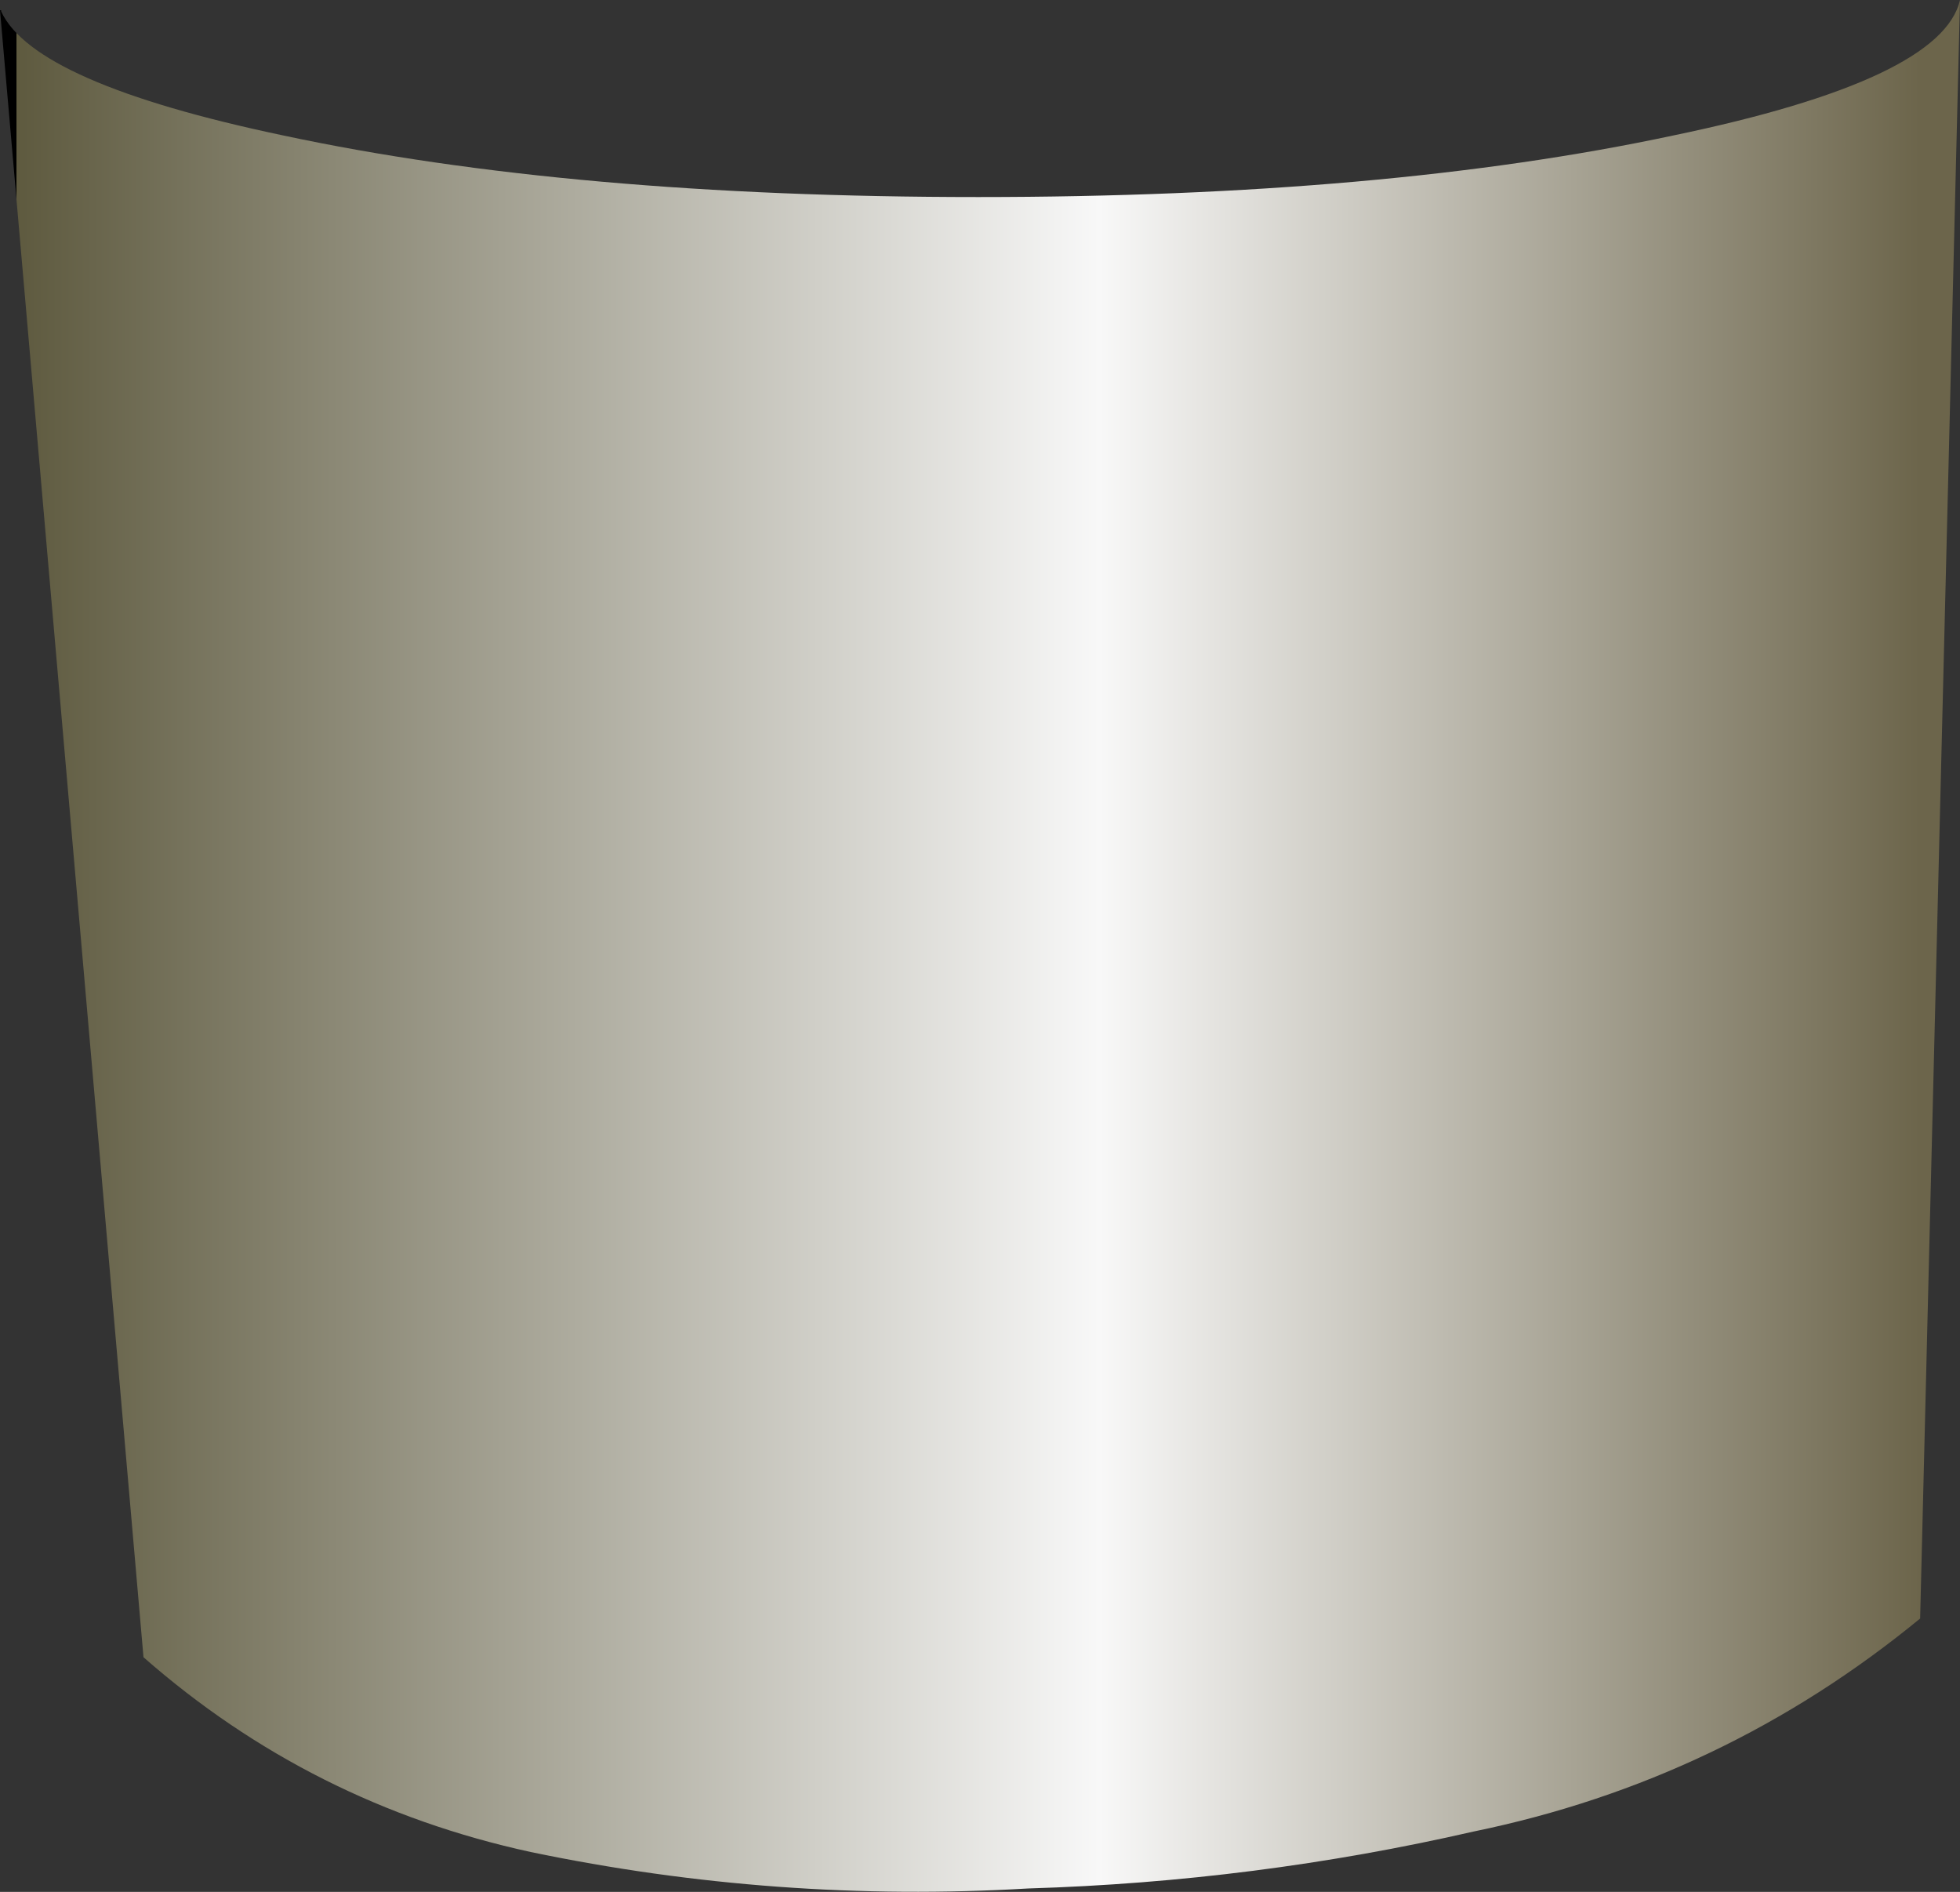 <?xml version="1.0" encoding="UTF-8" standalone="no"?>
<svg xmlns:xlink="http://www.w3.org/1999/xlink" height="83.05px" width="86.05px" xmlns="http://www.w3.org/2000/svg">
  <rect width="100%" height="100%" fill="#333333" stroke="none"/>
  <g transform="matrix(1.0, 0.0, 0.0, 1.0, -16.65, -31.45)">
    <path d="M16.65 31.9 L22.95 104.2 Q30.3 110.65 39.95 112.75 50.75 115.0 61.8 114.35 71.75 114.05 81.35 111.85 92.3 109.6 100.95 102.5 L102.7 31.45 Q101.9 34.95 90.1 37.4 77.45 40.1 59.6 40.1 41.75 40.1 29.1 37.4 18.15 35.1 16.7 31.95 L16.7 31.9 16.65 31.9" fill="url(#gradient0)" fill-rule="evenodd" stroke="none">
      <animate attributeName="d" dur="2s" repeatCount="indefinite" values="M16.65 31.9 L22.95 104.2 Q30.3 110.65 39.95 112.75 50.75 115.0 61.8 114.35 71.75 114.05 81.35 111.85 92.3 109.6 100.95 102.5 L102.7 31.45 Q101.9 34.95 90.1 37.4 77.45 40.1 59.6 40.1 41.75 40.1 29.1 37.4 18.15 35.1 16.7 31.95 L16.7 31.9 16.65 31.9;M16.65 31.9 L22.95 104.2 Q30.3 110.65 39.95 112.75 50.75 115.0 61.8 114.35 71.75 114.05 81.35 111.85 92.3 109.6 100.95 102.5 L102.7 31.45 Q101.9 34.95 90.1 37.4 77.45 40.1 59.6 40.1 41.75 40.1 29.1 37.4 18.15 35.1 16.7 31.95 L16.7 31.9 16.65 31.9"/>
    </path>
    <path d="M16.65 31.9 L16.7 31.9 16.7 31.95 Q18.15 35.1 29.1 37.4 41.75 40.1 59.6 40.1 77.45 40.1 90.1 37.4 101.9 34.95 102.7 31.45 L100.95 102.5 Q92.3 109.6 81.35 111.85 71.75 114.05 61.8 114.35 50.75 115.0 39.95 112.75 30.3 110.65 22.95 104.2 L16.65 31.9" fill="none" stroke="#000000" stroke-linecap="round" stroke-linejoin="round" stroke-opacity="0.0" stroke-width="1.0">
      <animate attributeName="stroke" dur="2s" repeatCount="indefinite" values="#000000;#000001"/>
      <animate attributeName="stroke-width" dur="2s" repeatCount="indefinite" values="0.0;0.0"/>
      <animate attributeName="fill-opacity" dur="2s" repeatCount="indefinite" values="0.0;0.0"/>
      <animate attributeName="d" dur="2s" repeatCount="indefinite" values="M16.65 31.9 L16.7 31.9 16.7 31.95 Q18.15 35.1 29.1 37.4 41.75 40.1 59.6 40.1 77.45 40.1 90.1 37.4 101.9 34.95 102.7 31.45 L100.95 102.5 Q92.3 109.6 81.35 111.85 71.75 114.05 61.8 114.35 50.75 115.0 39.95 112.75 30.3 110.65 22.95 104.2 L16.65 31.9;M16.65 31.9 L16.7 31.9 16.7 31.95 Q18.15 35.1 29.1 37.4 41.75 40.1 59.6 40.1 77.45 40.1 90.1 37.4 101.9 34.95 102.7 31.45 L100.95 102.5 Q92.3 109.6 81.35 111.85 71.75 114.05 61.8 114.35 50.75 115.0 39.95 112.75 30.3 110.65 22.95 104.2 L16.65 31.9"/>
    </path>
  </g>
  <defs>
    <linearGradient gradientTransform="matrix(0.051, 0.0, 0.0, 1.0, 59.15, -3.25)" gradientUnits="userSpaceOnUse" id="gradient0" spreadMethod="pad" x1="-819.2" x2="819.2">
      <animateTransform additive="replace" attributeName="gradientTransform" dur="2s" from="1" repeatCount="indefinite" to="1" type="scale"/>
      <animateTransform additive="sum" attributeName="gradientTransform" dur="2s" from="59.15 -3.25" repeatCount="indefinite" to="32.6 -3.3" type="translate"/>
      <animateTransform additive="sum" attributeName="gradientTransform" dur="2s" from="0.0" repeatCount="indefinite" to="0.0" type="rotate"/>
      <animateTransform additive="sum" attributeName="gradientTransform" dur="2s" from="0.051 1.0" repeatCount="indefinite" to="0.051 1.0" type="scale"/>
      <animateTransform additive="sum" attributeName="gradientTransform" dur="2s" from="0.0" repeatCount="indefinite" to="0.0" type="skewX"/>
      <stop offset="0.0" stop-color="#5e5a3f">
        <animate attributeName="offset" dur="2s" repeatCount="indefinite" values="0.0;0.0"/>
        <animate attributeName="stop-color" dur="2s" repeatCount="indefinite" values="#5e5a3f;#5e5a40"/>
        <animate attributeName="stop-opacity" dur="2s" repeatCount="indefinite" values="1.0;1.0"/>
      </stop>
      <stop offset="0.569" stop-color="#f8f8f8">
        <animate attributeName="offset" dur="2s" repeatCount="indefinite" values="0.569;0.569"/>
        <animate attributeName="stop-color" dur="2s" repeatCount="indefinite" values="#f8f8f8;#f8f8f9"/>
        <animate attributeName="stop-opacity" dur="2s" repeatCount="indefinite" values="1.0;1.0"/>
      </stop>
      <stop offset="1.0" stop-color="#6c654b">
        <animate attributeName="offset" dur="2s" repeatCount="indefinite" values="1.0;1.0"/>
        <animate attributeName="stop-color" dur="2s" repeatCount="indefinite" values="#6c654b;#b1a793"/>
        <animate attributeName="stop-opacity" dur="2s" repeatCount="indefinite" values="1.0;1.0"/>
      </stop>
    </linearGradient>
  </defs>
</svg>
